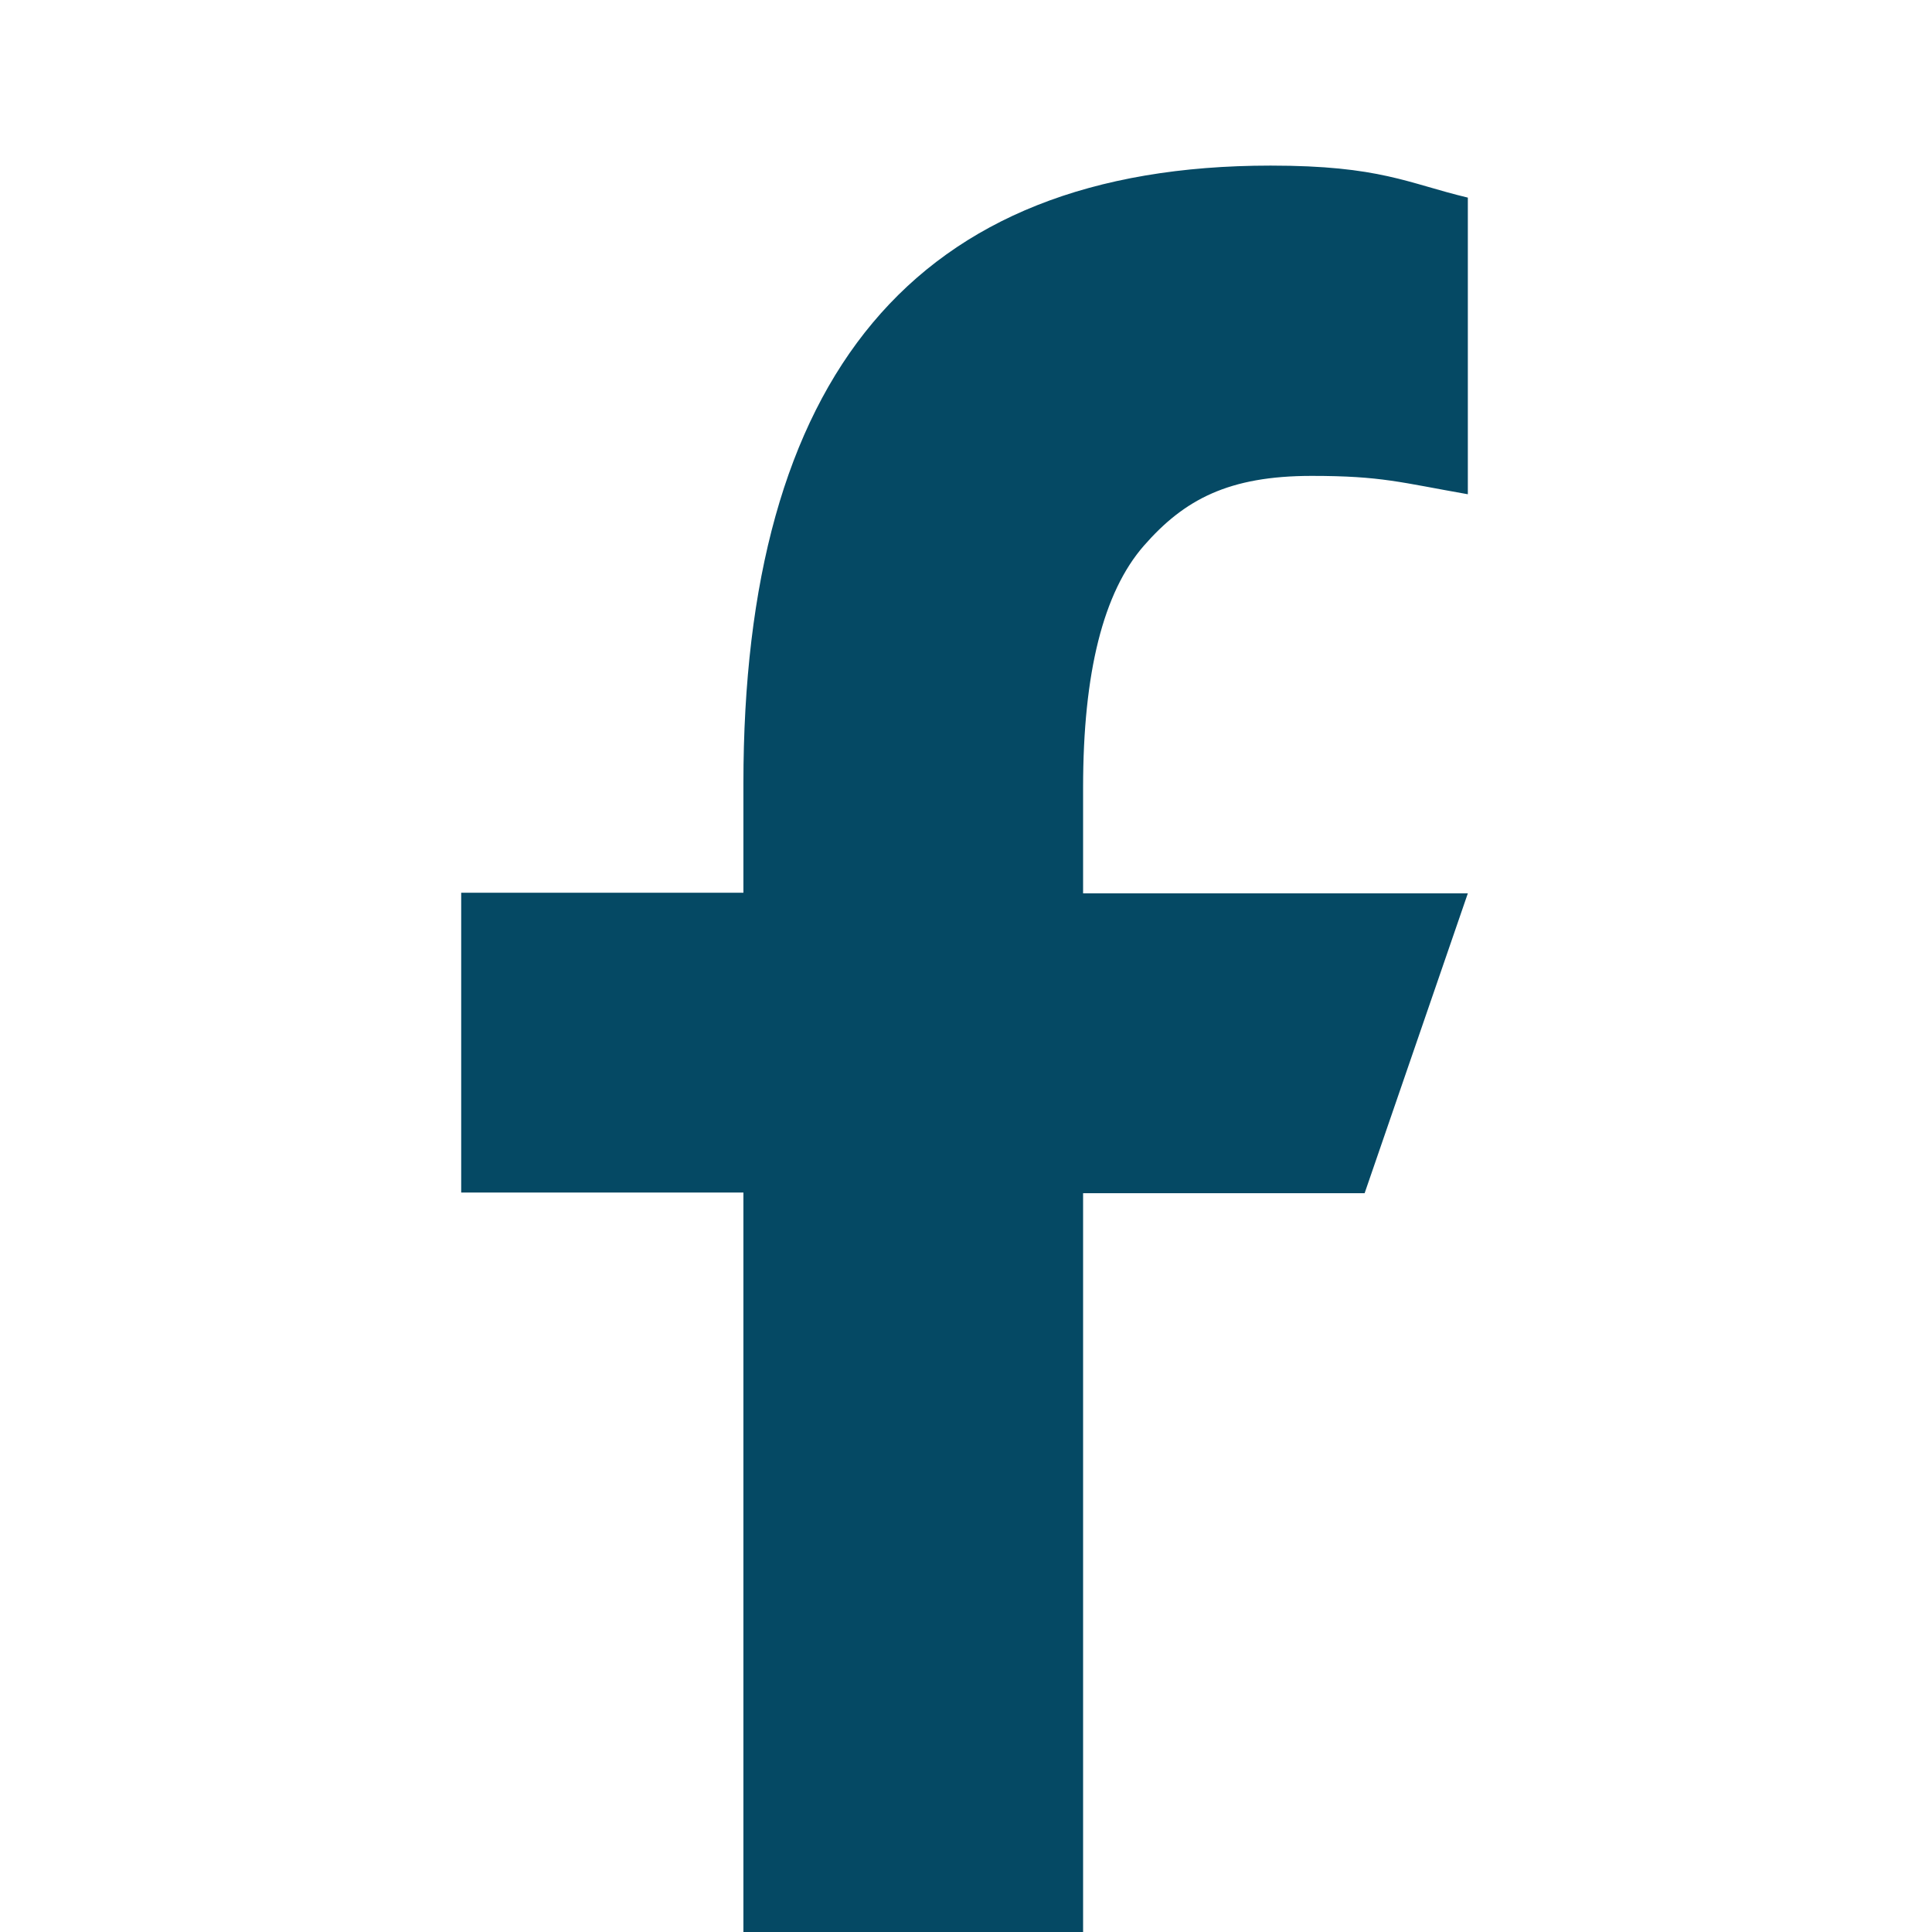 <svg width="28" height="28" viewBox="0 0 28 28" fill="none" xmlns="http://www.w3.org/2000/svg">
<path d="M15.697 17.283V28H10.774V17.283H6.684V12.938H10.774V11.357C10.774 5.487 13.226 2.4 18.414 2.4C20.004 2.4 20.402 2.656 21.273 2.864V7.163C20.298 6.992 20.023 6.897 19.01 6.897C17.808 6.897 17.164 7.238 16.577 7.91C15.99 8.583 15.697 9.747 15.697 11.413V12.947H21.273L19.777 17.293H15.697V17.283Z" fill="#054964"/>
</svg>
